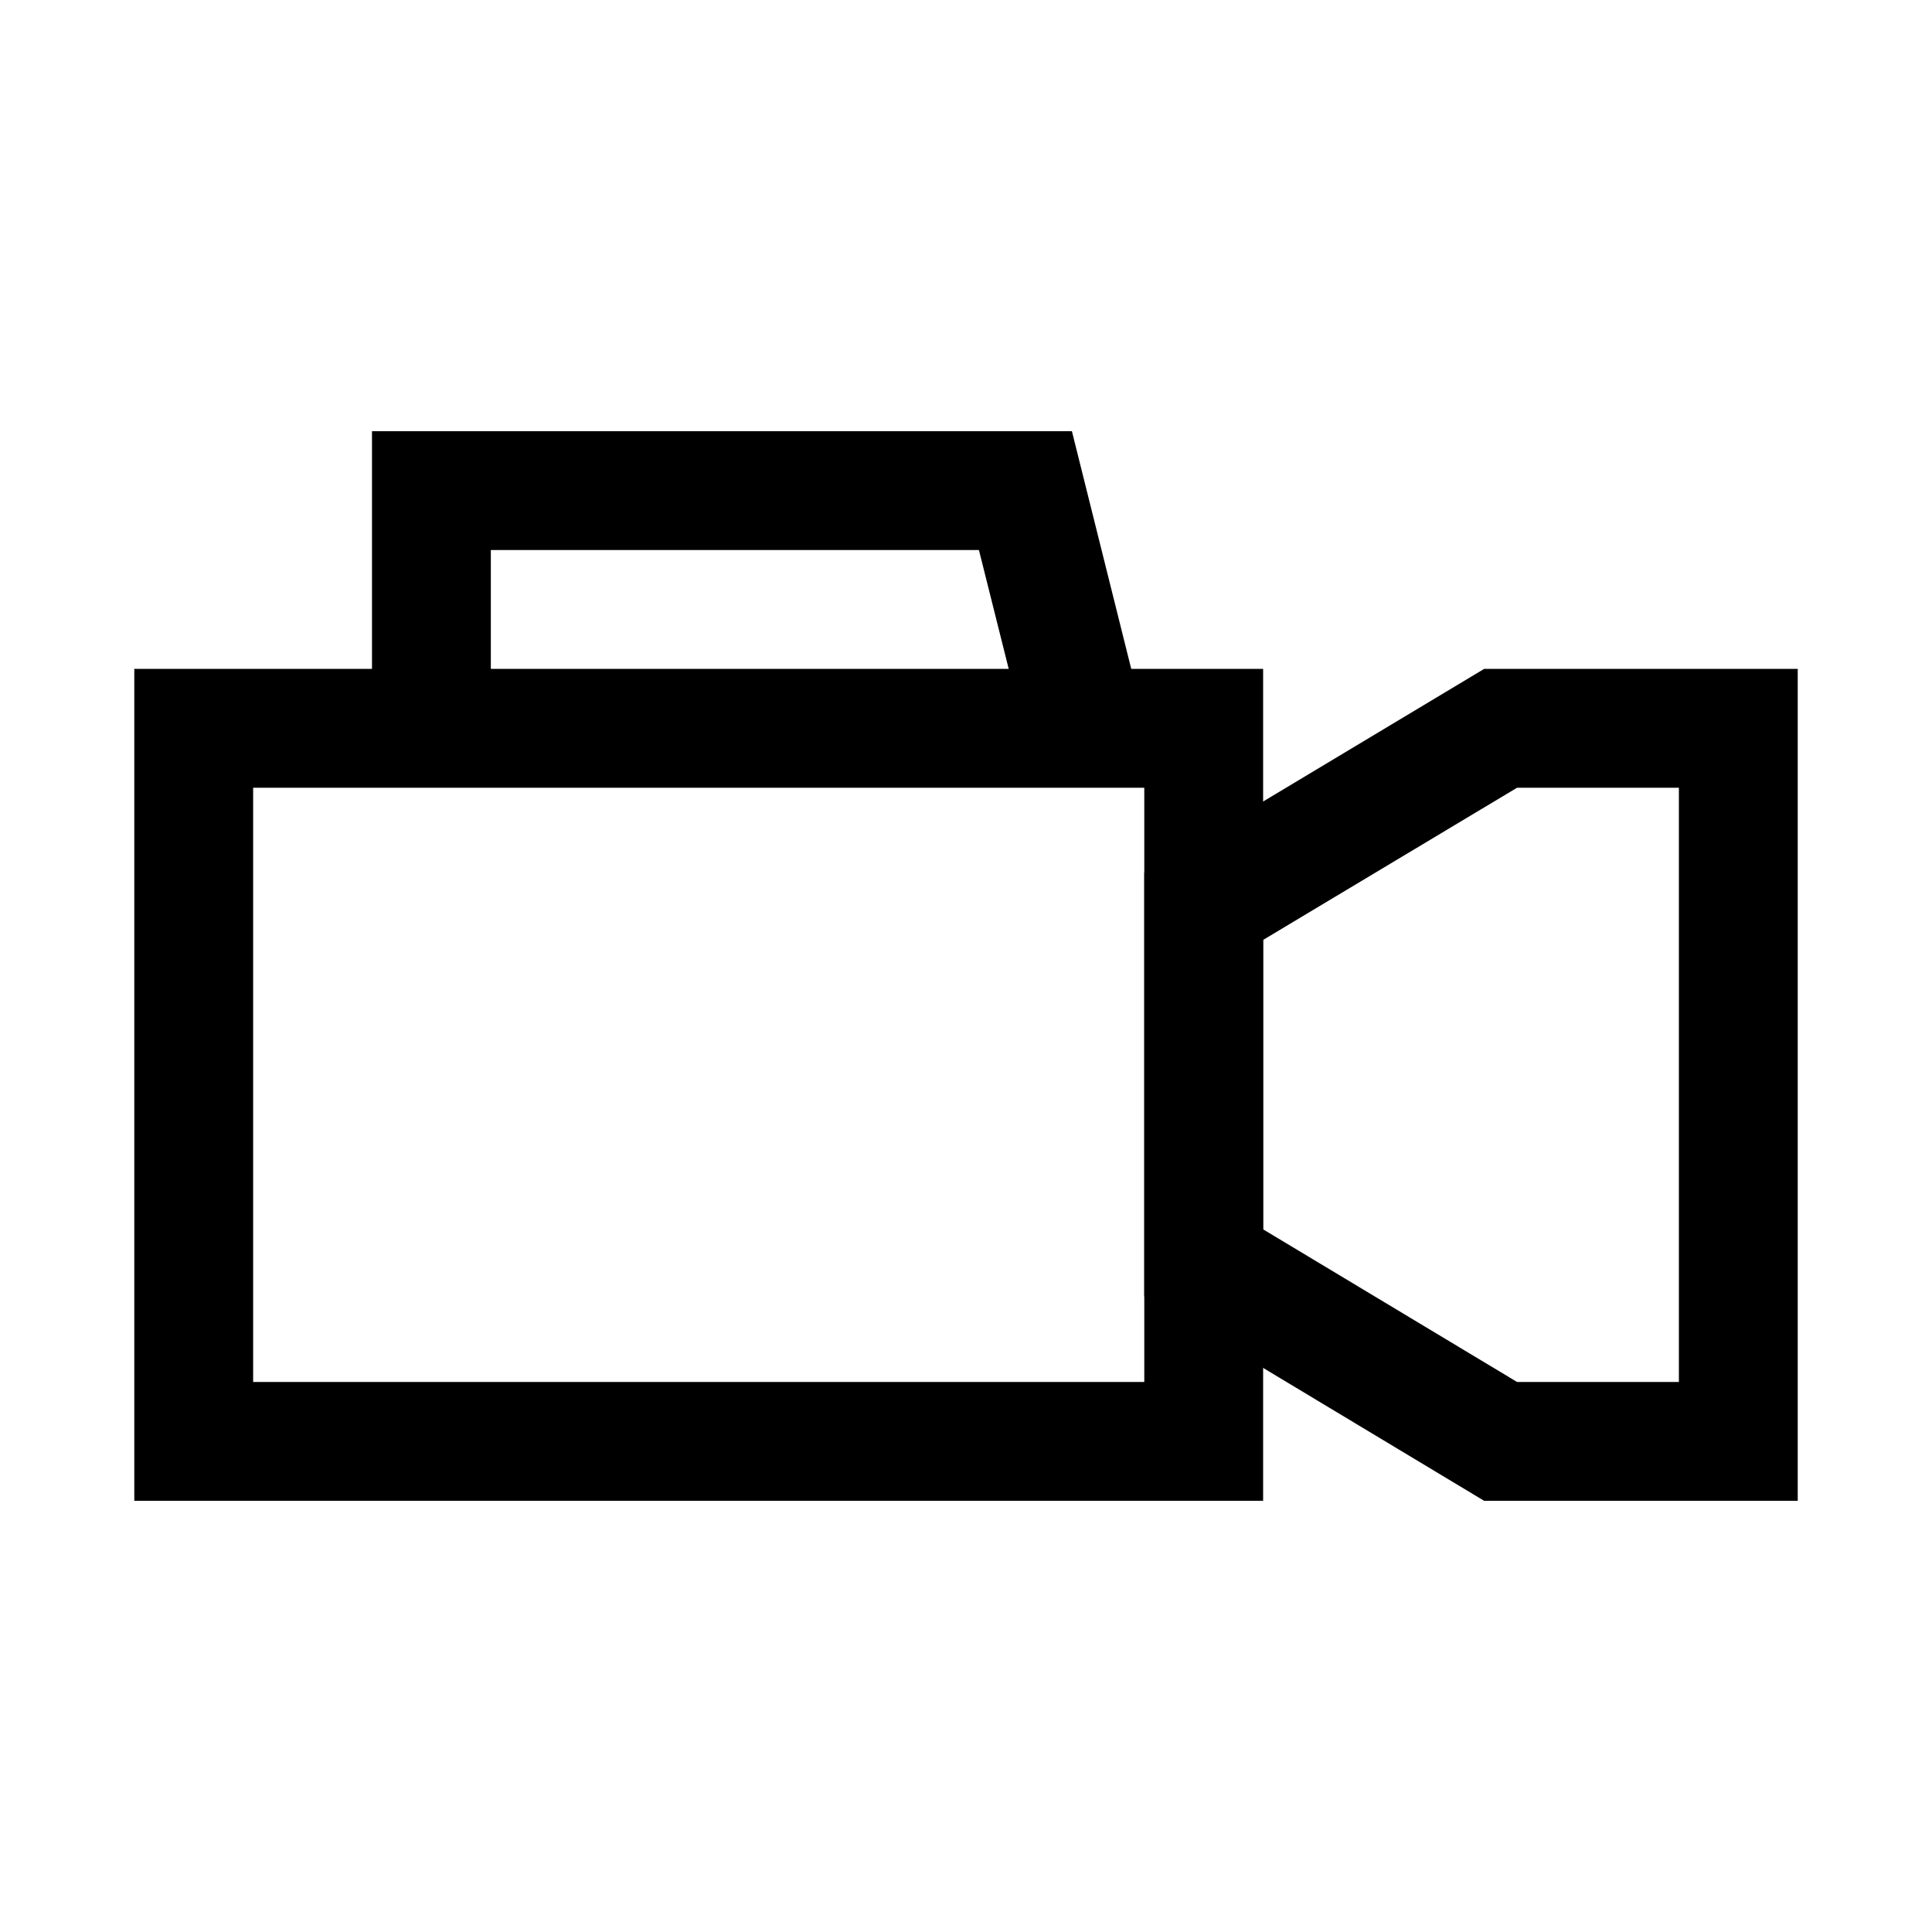 <?xml version="1.0" encoding="UTF-8"?>
<!-- Uploaded to: ICON Repo, www.iconrepo.com, Generator: ICON Repo Mixer Tools -->
<svg fill="#000000" width="800px" height="800px" version="1.1" viewBox="144 144 512 512" xmlns="http://www.w3.org/2000/svg">
 <g>
  <path d="m179.59 321.26v220.47l299.15 0.004v-220.47zm31.496 31.496h236.16v157.48h-236.16z"/>
  <path d="m242.58 258.27v78.801h31.496v-47.305h129.35l12.785 51.023 30.566-7.555-18.711-74.965z"/>
  <path d="m537.32 321.26-90.07 54.043v112.27l90.07 54.16h83.098v-220.47zm8.719 31.496h42.883v157.48h-42.883l-67.293-40.445v-76.707z"/>
 </g>
</svg>